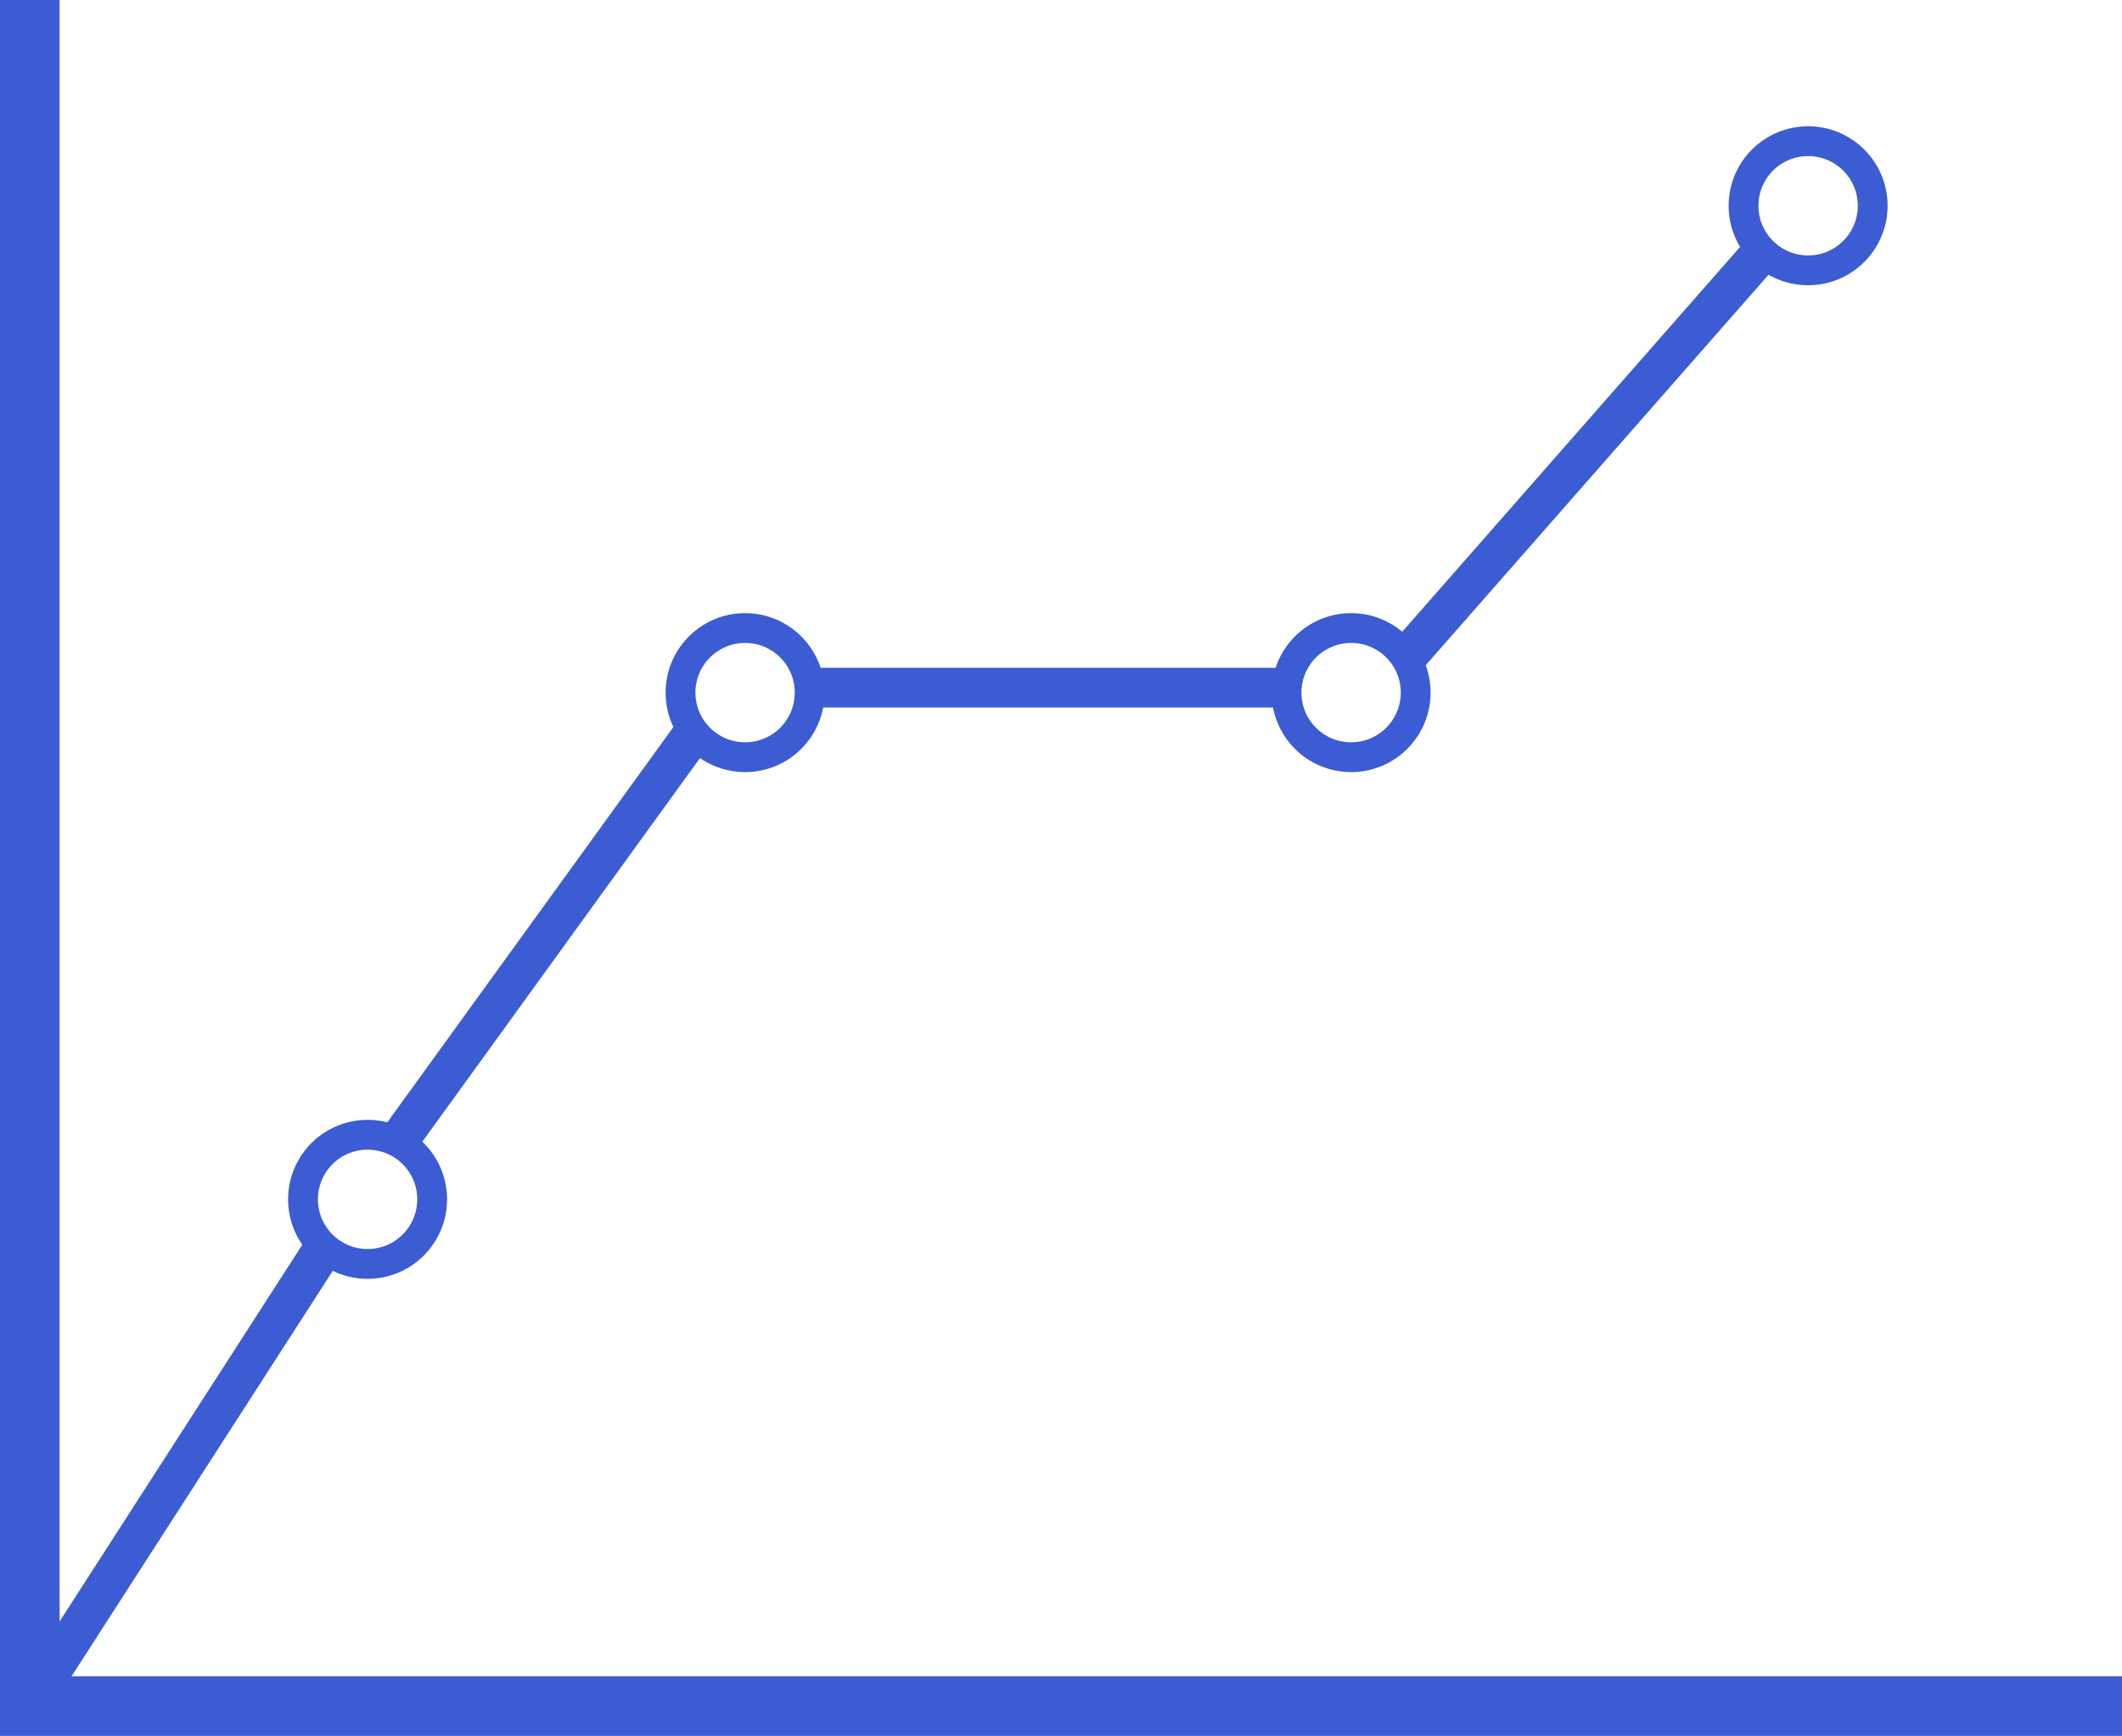 <?xml version="1.0" encoding="UTF-8"?><svg id="Warstwa_2" xmlns="http://www.w3.org/2000/svg" viewBox="0 0 213.596 174.709"><defs><style>.cls-1{stroke-width:3px;}.cls-1,.cls-2,.cls-3{fill:none;stroke:#3b5cd3;stroke-miterlimit:10;}.cls-2{stroke-width:4px;}.cls-3{stroke-width:6px;}</style></defs><g id="Warstwa_1-2"><path class="cls-3" d="M3,0v171.709h210.596"/><circle class="cls-1" cx="75" cy="69.709" r="6.5"/><circle class="cls-1" cx="136" cy="69.709" r="6.5"/><circle class="cls-1" cx="182" cy="20.709" r="6.5"/><circle class="cls-1" cx="37" cy="120.709" r="6.5"/><line class="cls-2" x1="4.5" y1="169.209" x2="32.677" y2="125.483"/><line class="cls-2" x1="40.419" y1="114.386" x2="69.5" y2="74.209"/><line class="cls-2" x1="81.5" y1="69.209" x2="129.5" y2="69.209"/><line class="cls-2" x1="141.5" y1="66.209" x2="177.5" y2="25.209"/></g></svg>